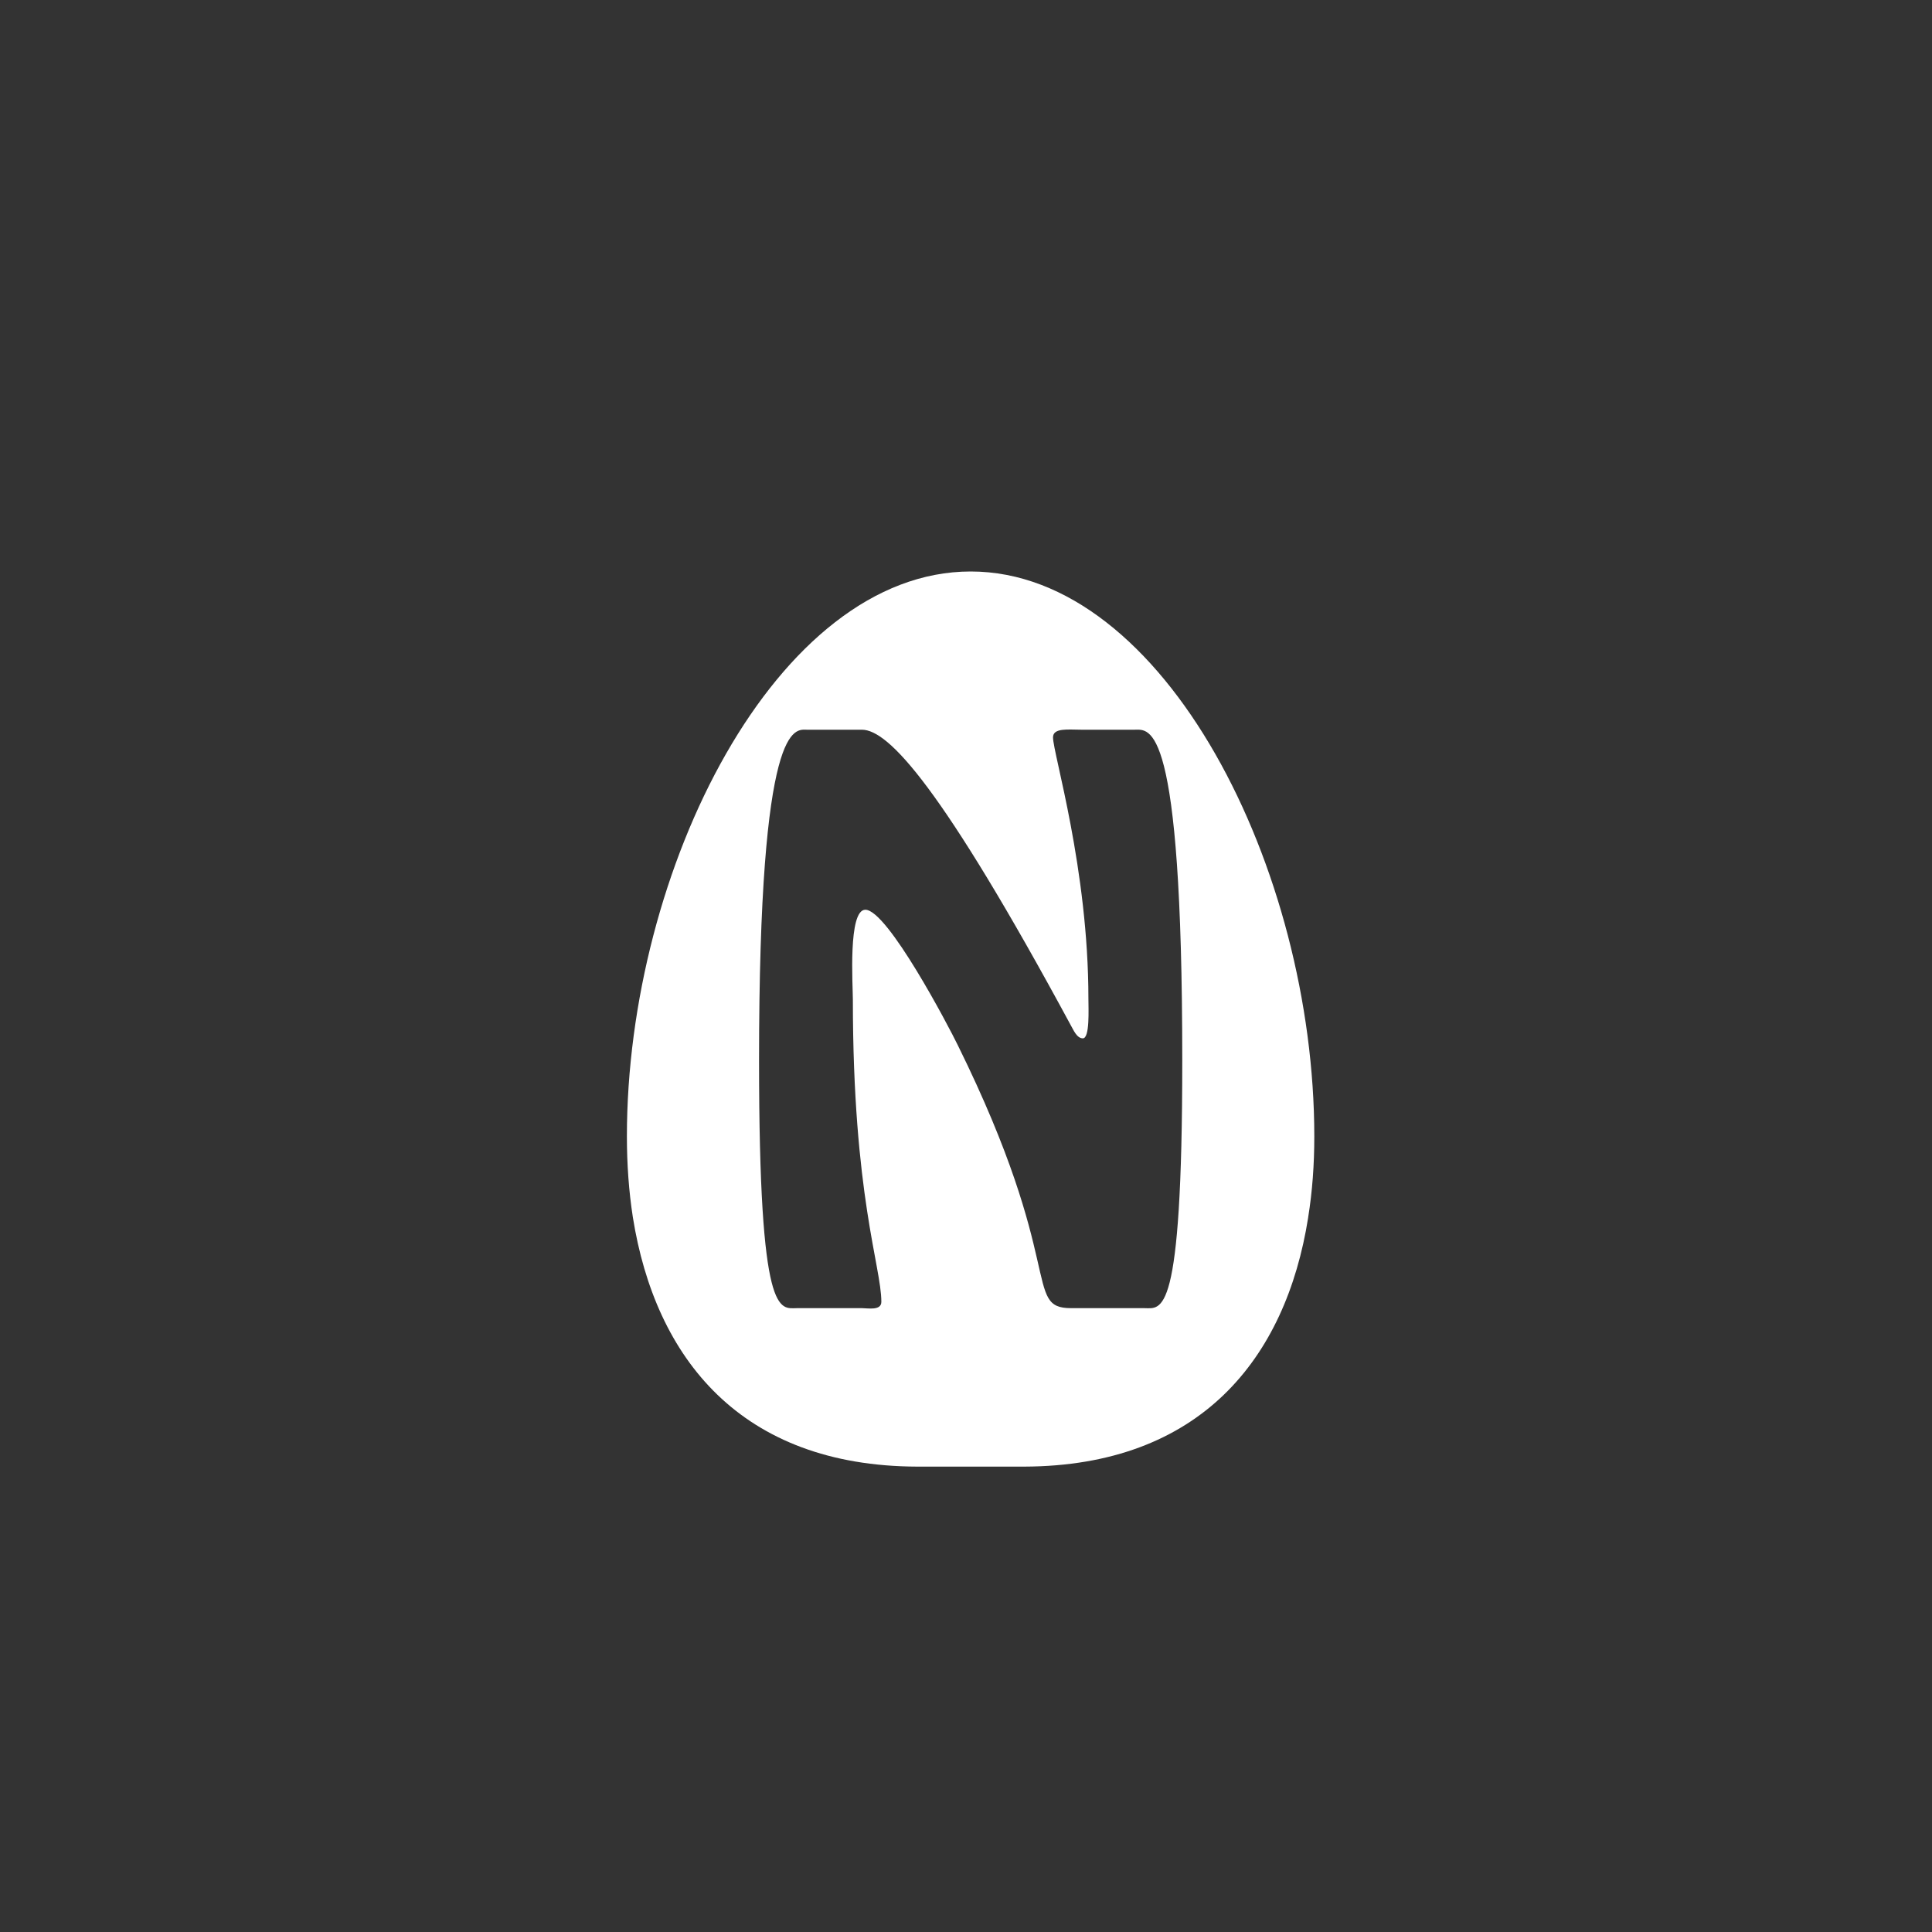 <?xml version="1.0" encoding="UTF-8"?>
<svg id="Layer_1" width="128" height="128" data-name="Layer 1" xmlns="http://www.w3.org/2000/svg" viewBox="0 0 500 500">
  <rect x="0" y="0" width="500" height="500" fill="#333333" stroke="none"/>
  <defs>
    <style>
      .cls-1 {
        fill: #fff;
      }
    </style>
  </defs>
  <path class="cls-1" d="m251.22,147.9c-50.26,0-88.98,77.14-88.98,146.21,0,7.22.5,14.18,1.54,20.9,5.82,36.58,27.97,64.4,73.6,64.55h27.67c45.53-.15,67.73-27.92,73.5-64.45v-.05c1.09-6.72,1.59-13.74,1.59-20.95,0-69.07-38.72-146.21-88.93-146.21Zm44.89,190.65h-18.91c-12.44,0-1.24-11.15-29.31-68.03-2.34-4.83-18.21-35.08-23.94-35.08-4.53,0-3.23,19.61-3.23,23.24,0,50.71,7.37,69.07,7.37,78.23,0,2.34-3.43,1.64-5.03,1.64h-16.77c-4.48,0-9.85,3.38-9.85-64.05,0-88.88,9.36-85.65,12.39-85.65h14.23c6.82,0,20.5,14.38,54.14,76.64.55.9,1.44,3.23,3.04,3.23,1.84,0,1.44-7.71,1.44-10.25,0-33.64-9.16-63.5-9.16-67.63,0-2.54,3.93-1.99,7.37-1.99h13.69c3.93,0,12.39-3.23,12.39,85.65,0,67.43-5.37,64.05-9.85,64.05Z"/>
</svg>